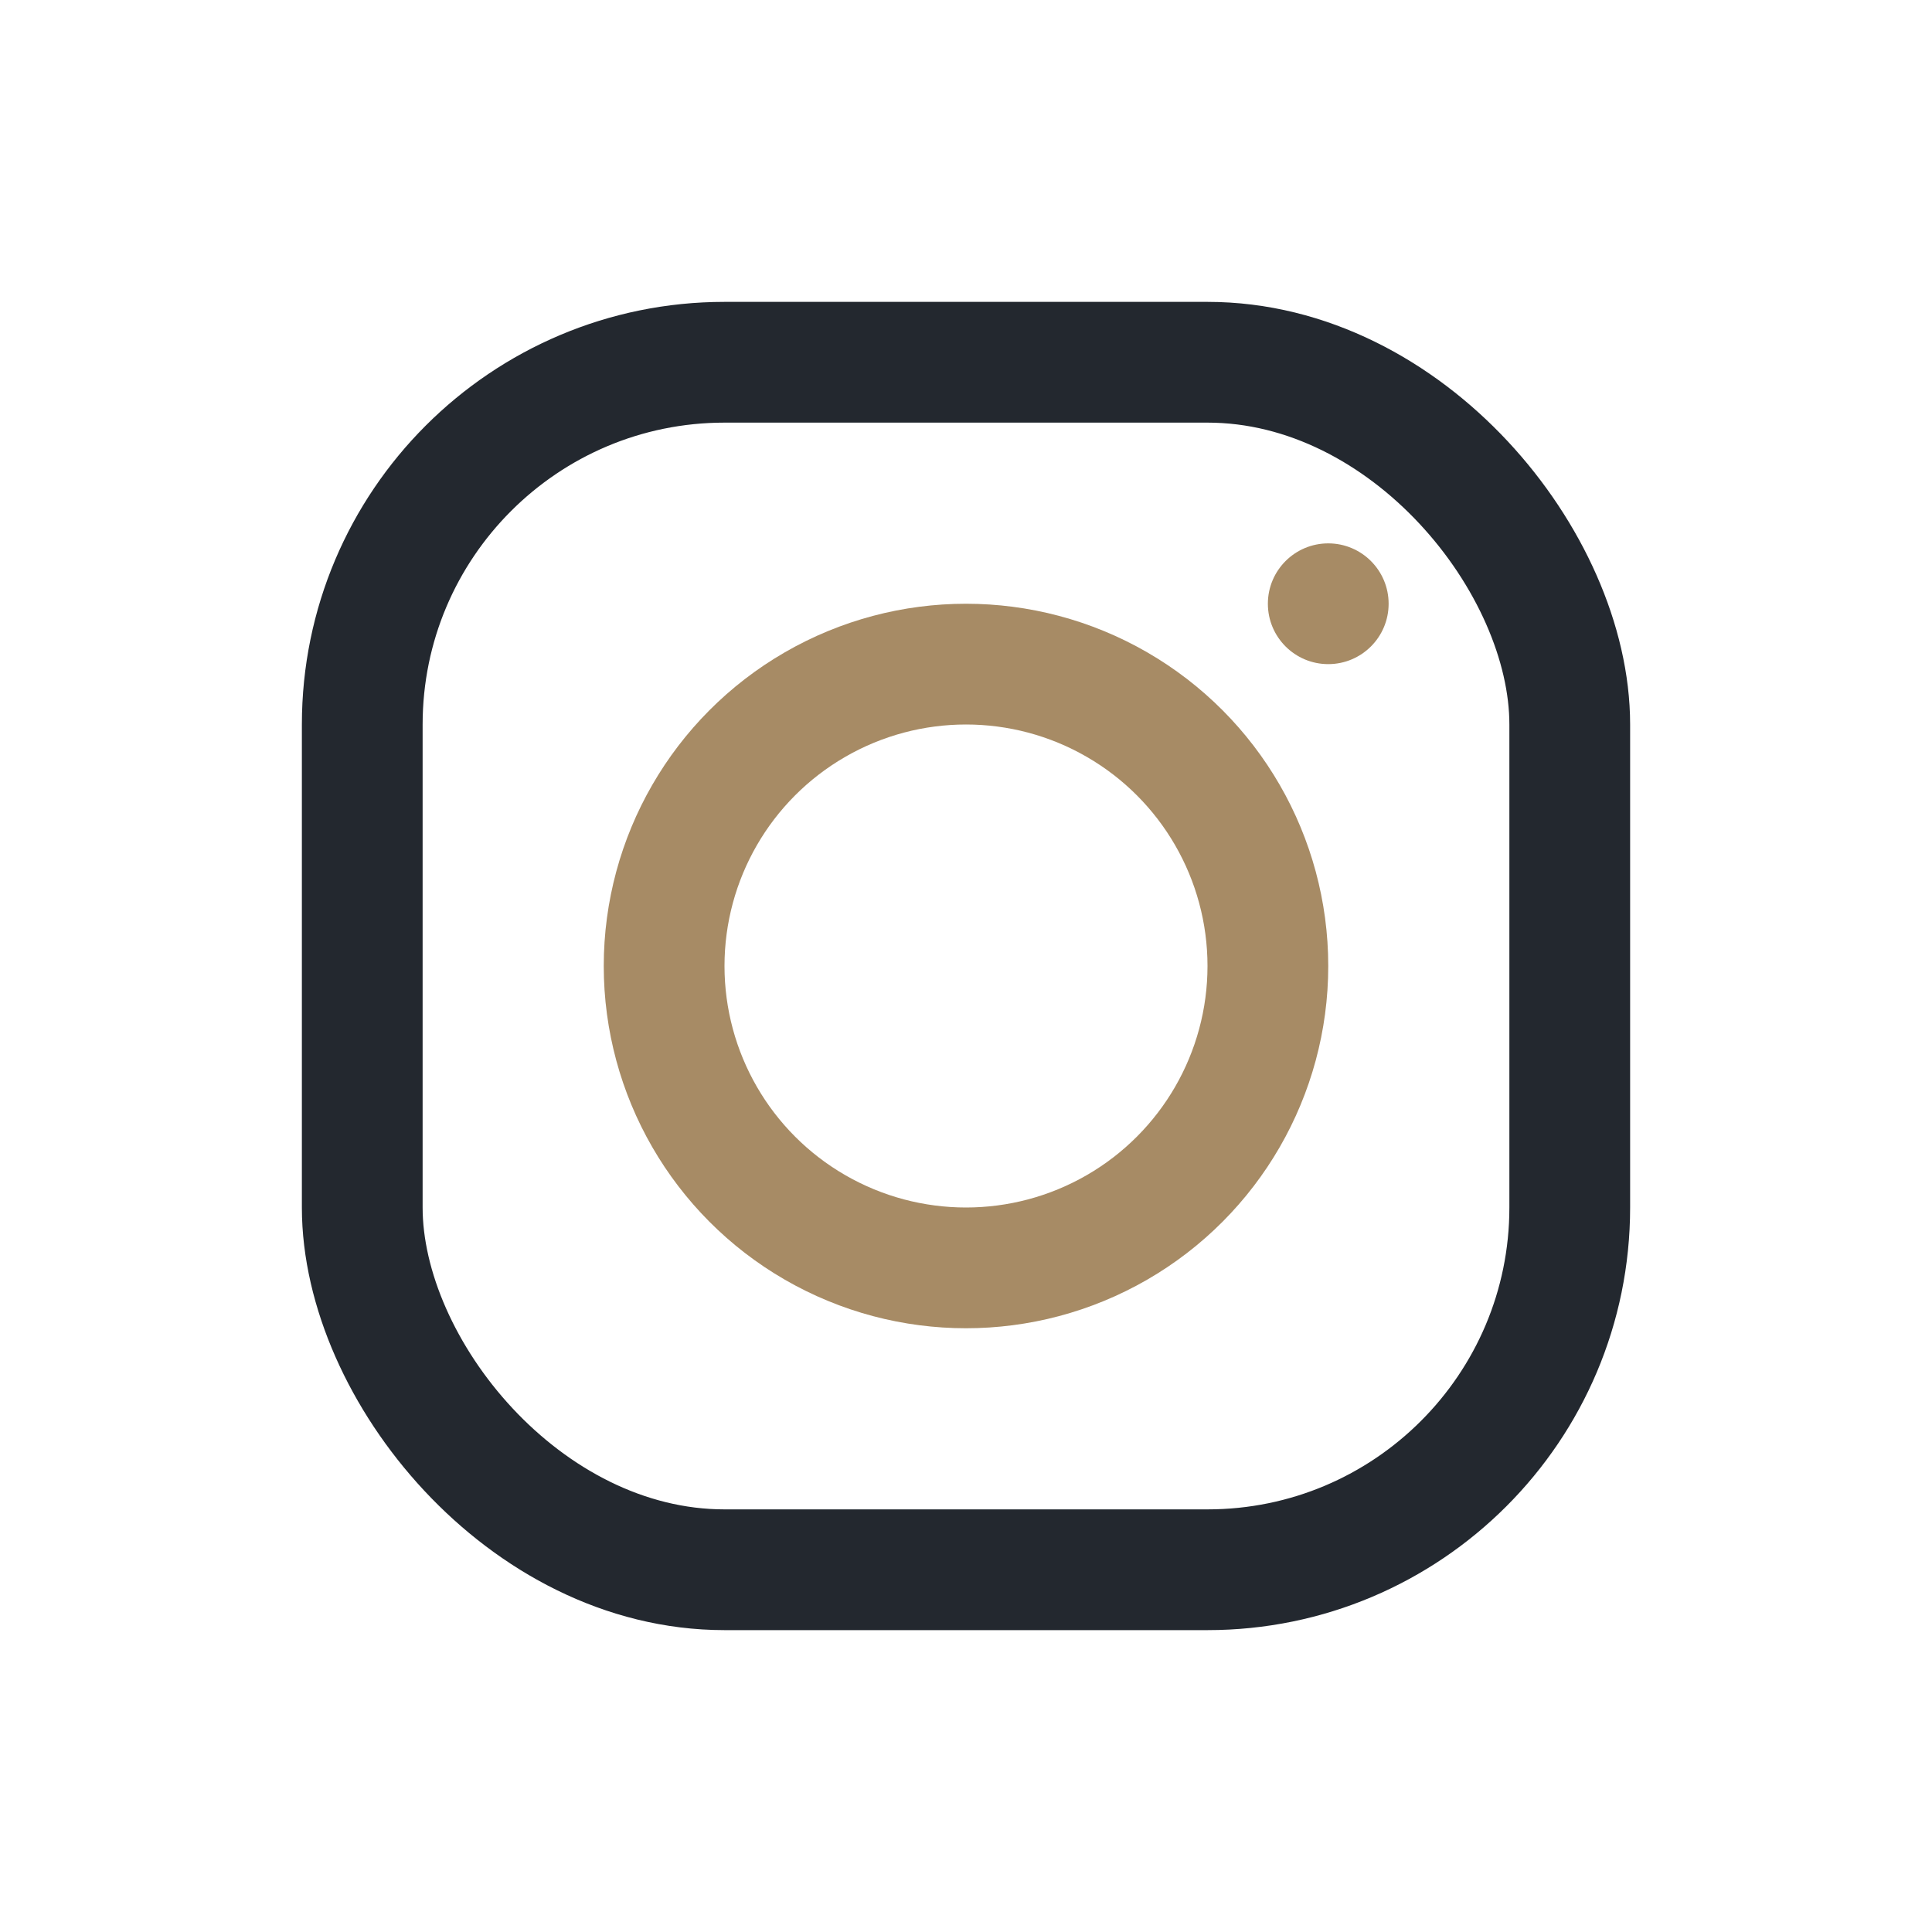 <?xml version="1.0" encoding="UTF-8"?>
<svg xmlns="http://www.w3.org/2000/svg" width="32" height="32" viewBox="0 0 32 32"><rect x="6" y="6" width="20" height="20" rx="6" fill="none" stroke="#23282F" stroke-width="2"/><circle cx="16" cy="16" r="5" fill="none" stroke="#A78B65" stroke-width="2"/><circle cx="22" cy="10" r="1" fill="#A78B65"/></svg>